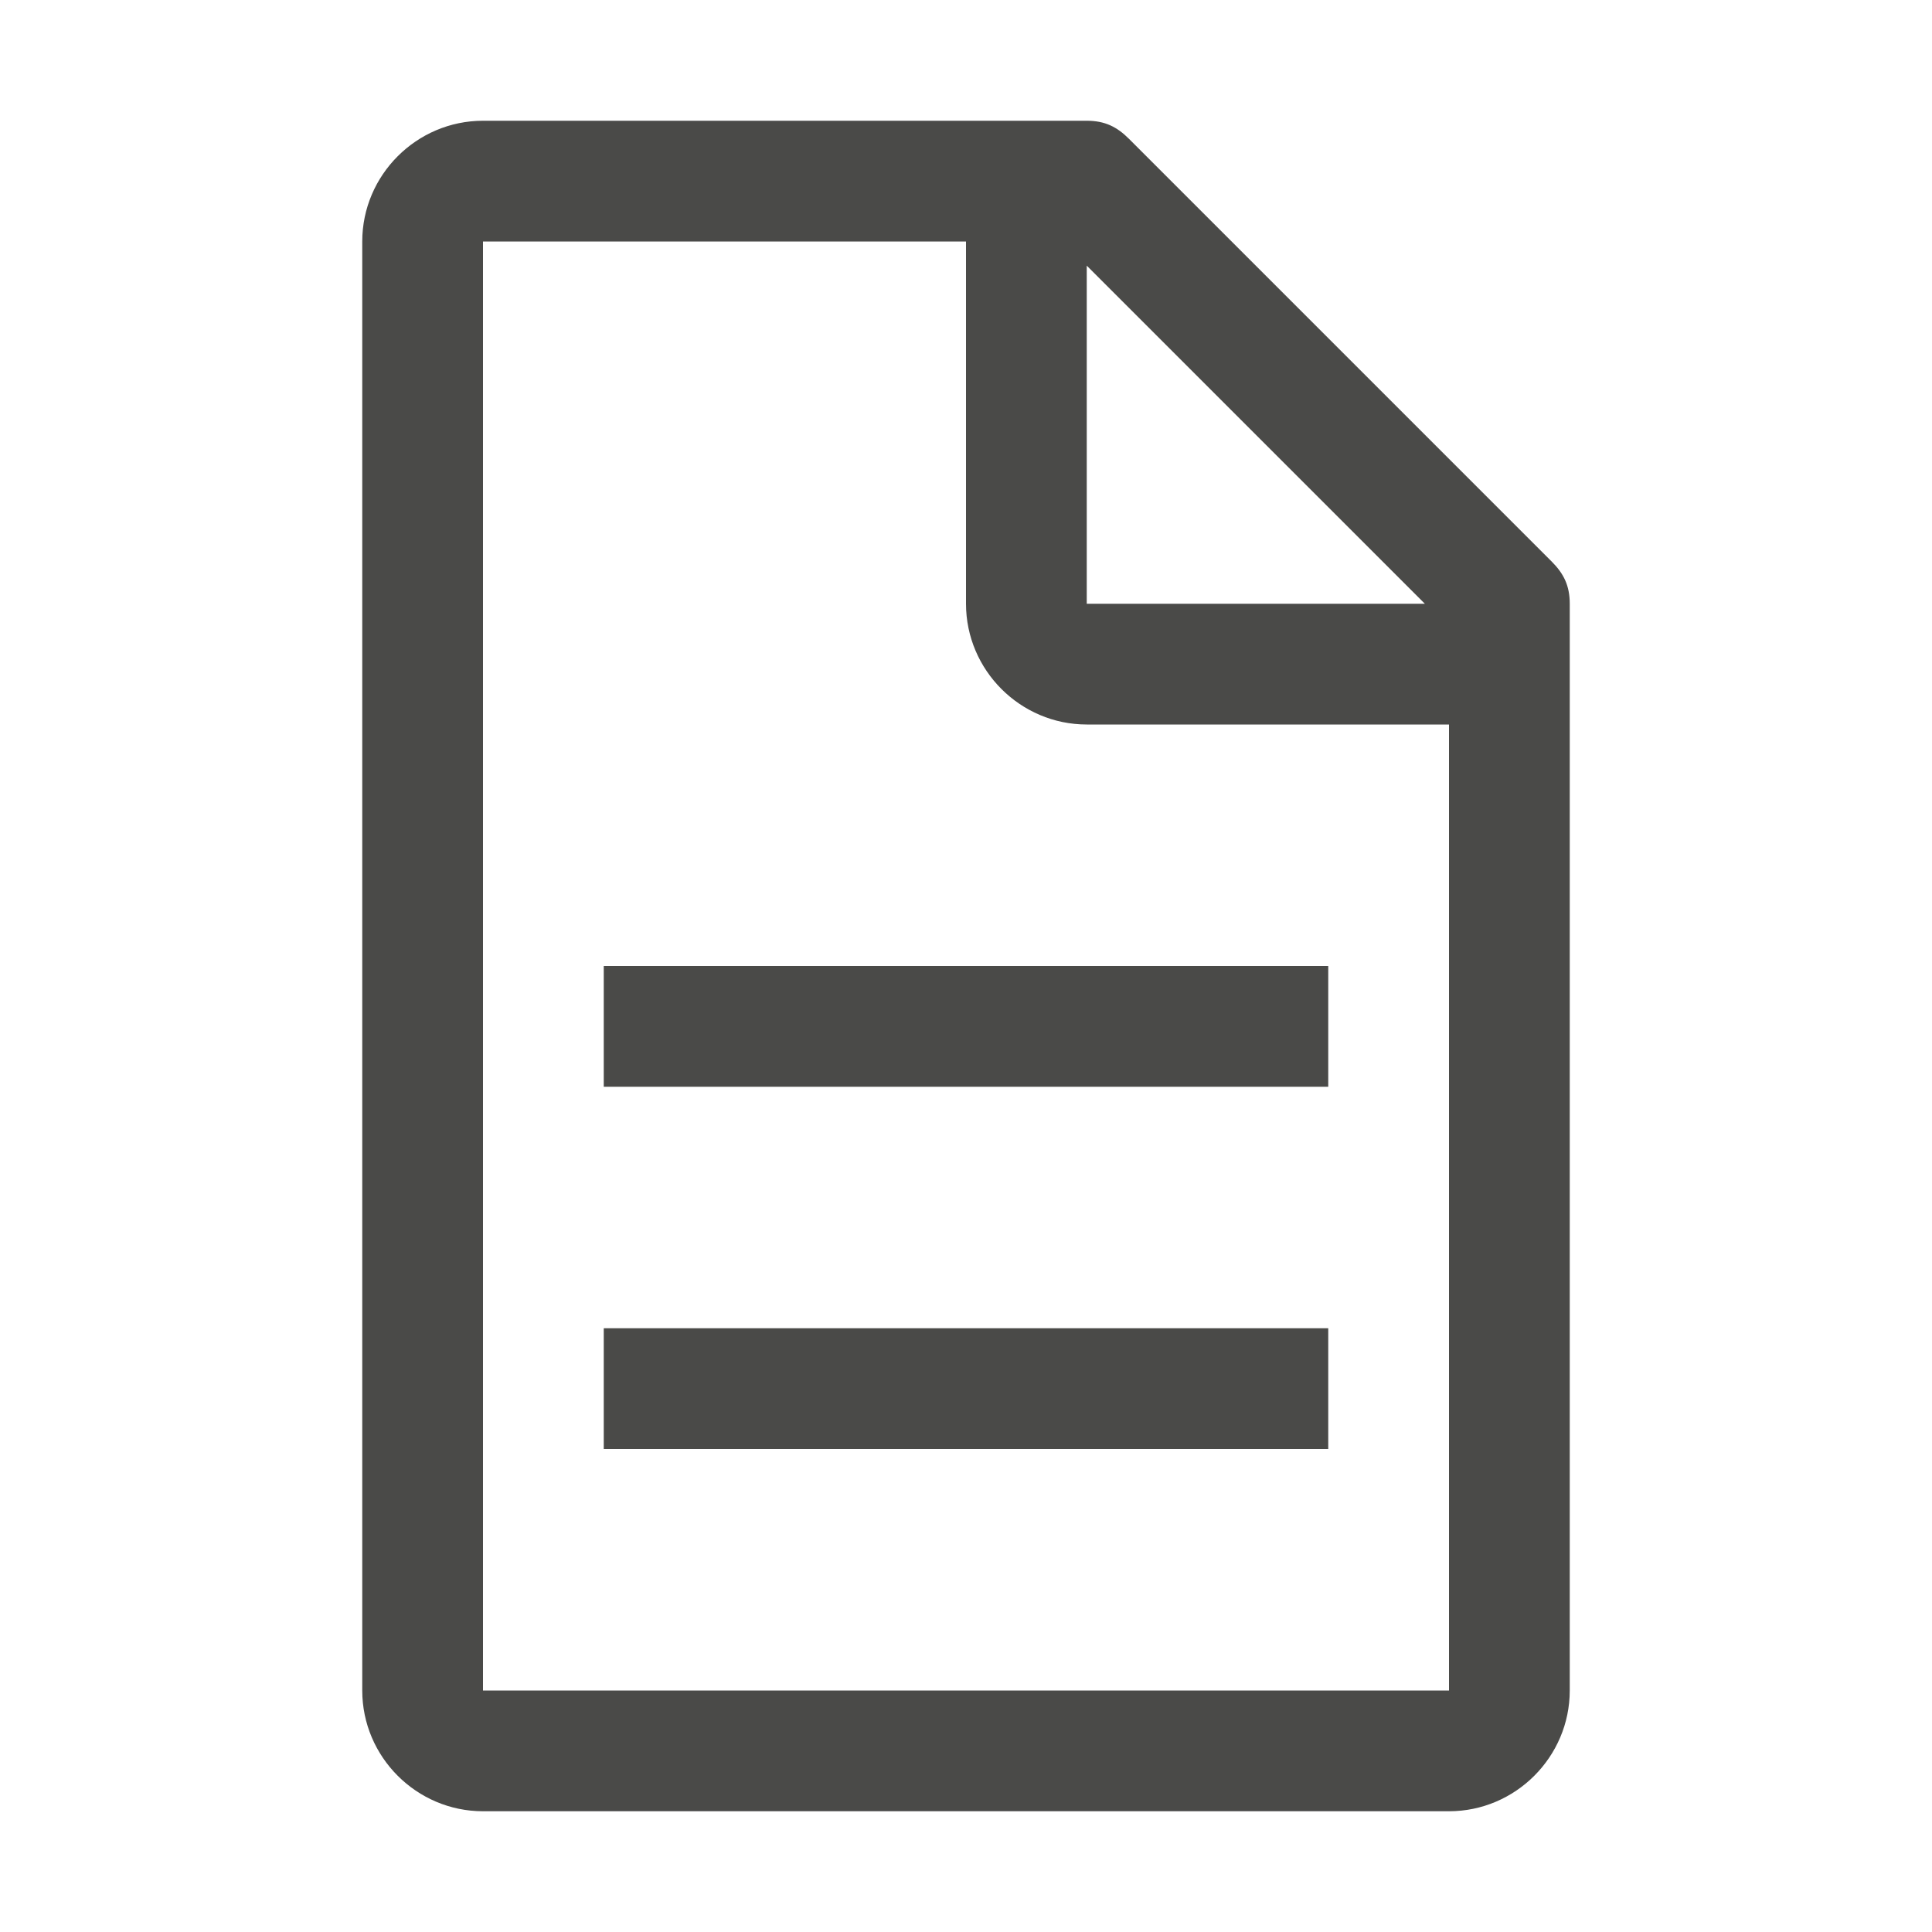 <svg width="24" height="24" viewBox="0 0 24 24" fill="none" xmlns="http://www.w3.org/2000/svg">
<g id="carbon:document">
<path id="Vector" d="M19.275 6.975L14.025 1.725C13.875 1.575 13.725 1.5 13.5 1.5H6C5.175 1.5 4.5 2.175 4.5 3V21C4.5 21.825 5.175 22.5 6 22.5H18C18.825 22.5 19.5 21.825 19.5 21V7.5C19.5 7.275 19.425 7.125 19.275 6.975ZM13.5 3.3L17.7 7.5H13.5V3.3ZM18 21H6V3H12V7.5C12 8.325 12.675 9 13.5 9H18V21Z" fill="#4A4A48"/>
<path id="Vector_2" d="M7.5 16.5H16.5V18H7.5V16.5ZM7.5 12H16.5V13.5H7.5V12Z" fill="#4A4A48"/>
</g>
</svg>
